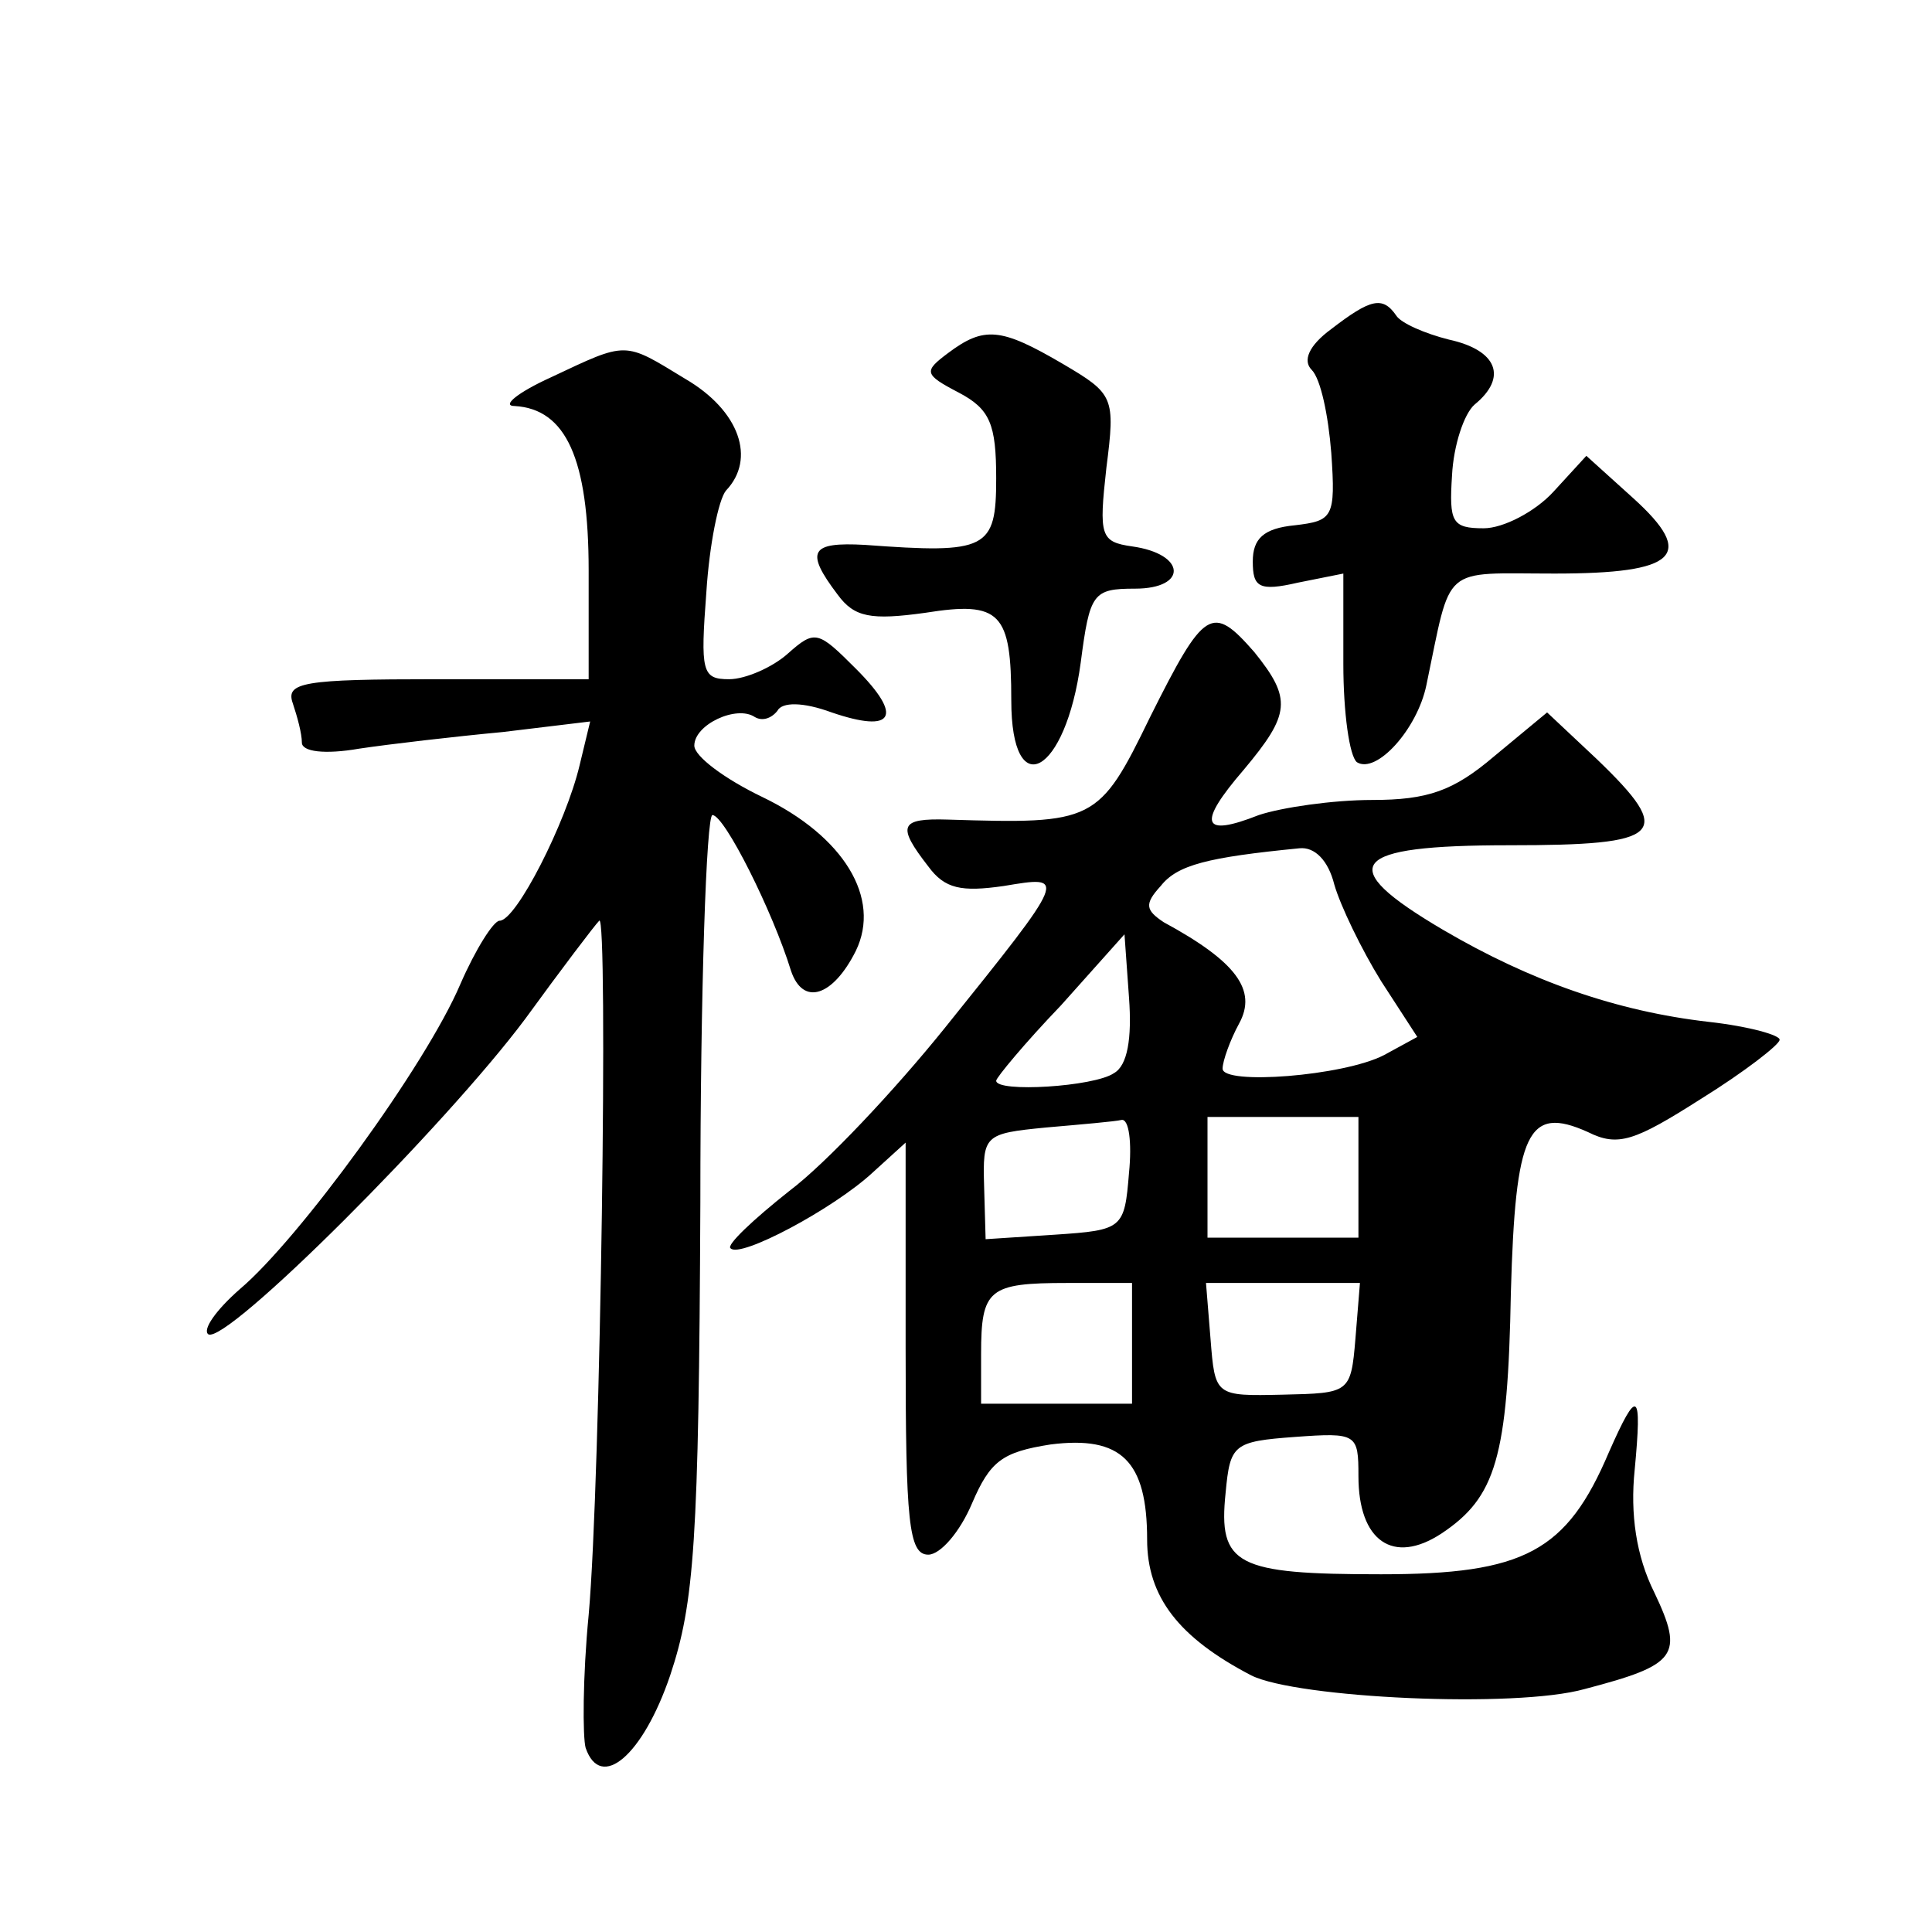<?xml version="1.0" standalone="no"?>
<!DOCTYPE svg PUBLIC "-//W3C//DTD SVG 20010904//EN"
 "http://www.w3.org/TR/2001/REC-SVG-20010904/DTD/svg10.dtd">
<svg version="1.0" xmlns="http://www.w3.org/2000/svg"
 width="128pt" height="128pt" viewBox="0 0 128 128"
 preserveAspectRatio="xMidYMid meet">
<g transform="translate(0,128) scale(0.1,-0.1)"
fill="#0" stroke="none">
<path d="M882 1062 c-15 -11 -19 -21 -13 -27 6 -6 11 -30 13 -55 3 -43 1 -45 -24
-48 -21 -2 -28 -9 -28 -24 0 -17 4 -20 30 -14 l30 6 0 -60 c0 -32 4 -61 9 -65 13
-8 40 22 46 51 17 81 9 74 85 74 81 0 94 12 52 50 l-31 28 -22 -24 c-12 -13 -33
-24 -46 -24 -21 0 -23 4 -21 35 1 20 8 41 15 47 22 18 15 36 -17 43 -16 4 -32 11
-35 16 -9 13 -17 11 -43 -9z M628 1046 c-16 -12 -16 -14 7 -26 21 -11 25 -21 25
-57 0 -47 -6 -50 -87 -44 -36 2 -40 -4 -18 -33 11 -15 22 -17 58 -12 50 8 57 0
57 -58 0 -69 36 -49 46 25 6 46 8 49 36 49 35 0 34 23 -2 28 -21 3 -22 7 -17 52
6 47 5 49 -29 69 -41 24 -52 25 -76 7z M365 1030 c-22 -10 -33 -19 -24 -19 34 -2
49 -35 49 -109 l0 -72 -101 0 c-88 0 -100 -2 -95 -16 3 -9 6 -20 6 -26 0 -6 15
-8 38 -4 20 3 63 8 95 11 l58 7 -7 -29 c-9 -38 -42 -103 -53 -103 -4 0 -16 -19
-26 -42 -23 -54 -107 -169 -146 -202 -16 -14 -25 -27 -21 -30 12 -7 157 138 210
209 24 33 46 62 49 65 6 7 1 -371 -7 -460 -4 -41 -4 -81 -2 -88 10 -29 38 -5 56
48 16 48 19 88 20 313 0 141 4 257 8 257 8 0 40 -64 52 -103 8 -24 28 -17 43 13
17 35 -8 76 -62 102 -25 12 -45 27 -45 34 0 14 28 27 40 19 5 -3 11 -1 15 4 3 6
17 6 36 -1 41 -14 48 -3 16 29 -25 25 -27 26 -45 10 -10 -9 -28 -17 -39 -17 -18
0 -19 5 -15 58 2 31 8 61 13 67 20 21 9 53 -27 74 -41 25 -38 25 -89 1z M762 805
c-34 -70 -37 -71 -134 -68 -32 1 -34 -4 -13 -31 11 -15 22 -17 50 -13 42 7 43 8
-39 -94 -33 -41 -79 -90 -103 -108 -24 -19 -42 -36 -39 -38 6 -7 68 26 94 50 l22
20 0 -136 c0 -115 2 -137 15 -137 8 0 21 15 29 34 12 28 20 34 52 39 47 6 64 -11
64 -63 0 -38 21 -65 69 -90 30 -15 175 -22 221 -9 61 16 66 22 46 64 -12 24 -16
52 -13 81 5 53 2 55 -17 12 -28 -66 -56 -81 -151 -81 -96 0 -108 6 -103 54 3 32
5 34 46 37 41 3 42 2 42 -26 0 -43 23 -59 55 -38 36 24 44 50 46 160 3 106 11 124
51 106 20 -10 31 -6 75 22 29 18 52 36 52 39 1 3 -20 9 -47 12 -61 7 -118 27 -176
61 -73 43 -62 56 44 56 102 0 110 7 58 57 l-33 31 -35 -29 c-27 -23 -44 -29 -81
-29 -26 0 -60 -5 -75 -10 -38 -15 -41 -6 -10 30 31 37 32 47 7 78 -28 32 -33 29
-69 -43z m122 -111 c4 -14 18 -43 31 -64 l24 -37 -22 -12 c-27 -14 -107 -20 -107
-9 0 5 5 19 11 30 12 22 -2 41 -50 67 -12 8 -13 12 -2 24 11 14 31 19 92 25 10
1 19 -8 23 -24z m-146 -125 c-13 -9 -78 -13 -78 -5 0 2 19 25 43 50 l42 47 3 -42
c2 -27 -1 -45 -10 -50z m10 -66 c-3 -37 -4 -38 -49 -41 l-46 -3 -1 35 c-1 34 0
35 41 39 23 2 46 4 50 5 5 1 7 -15 5 -35z m152 -3 l0 -40 -50 0 -50 0 0 40 0 40
50 0 50 0 0 -40z m-150 -110 l0 -40 -50 0 -50 0 0 33 c0 43 5 47 57 47 l43 0 0
-40z m148 3 c-3 -36 -4 -36 -48 -37 -45 -1 -45 -1 -48 37 l-3 37 51 0 51 0 -3 -37z"/>
</g>
</svg>
